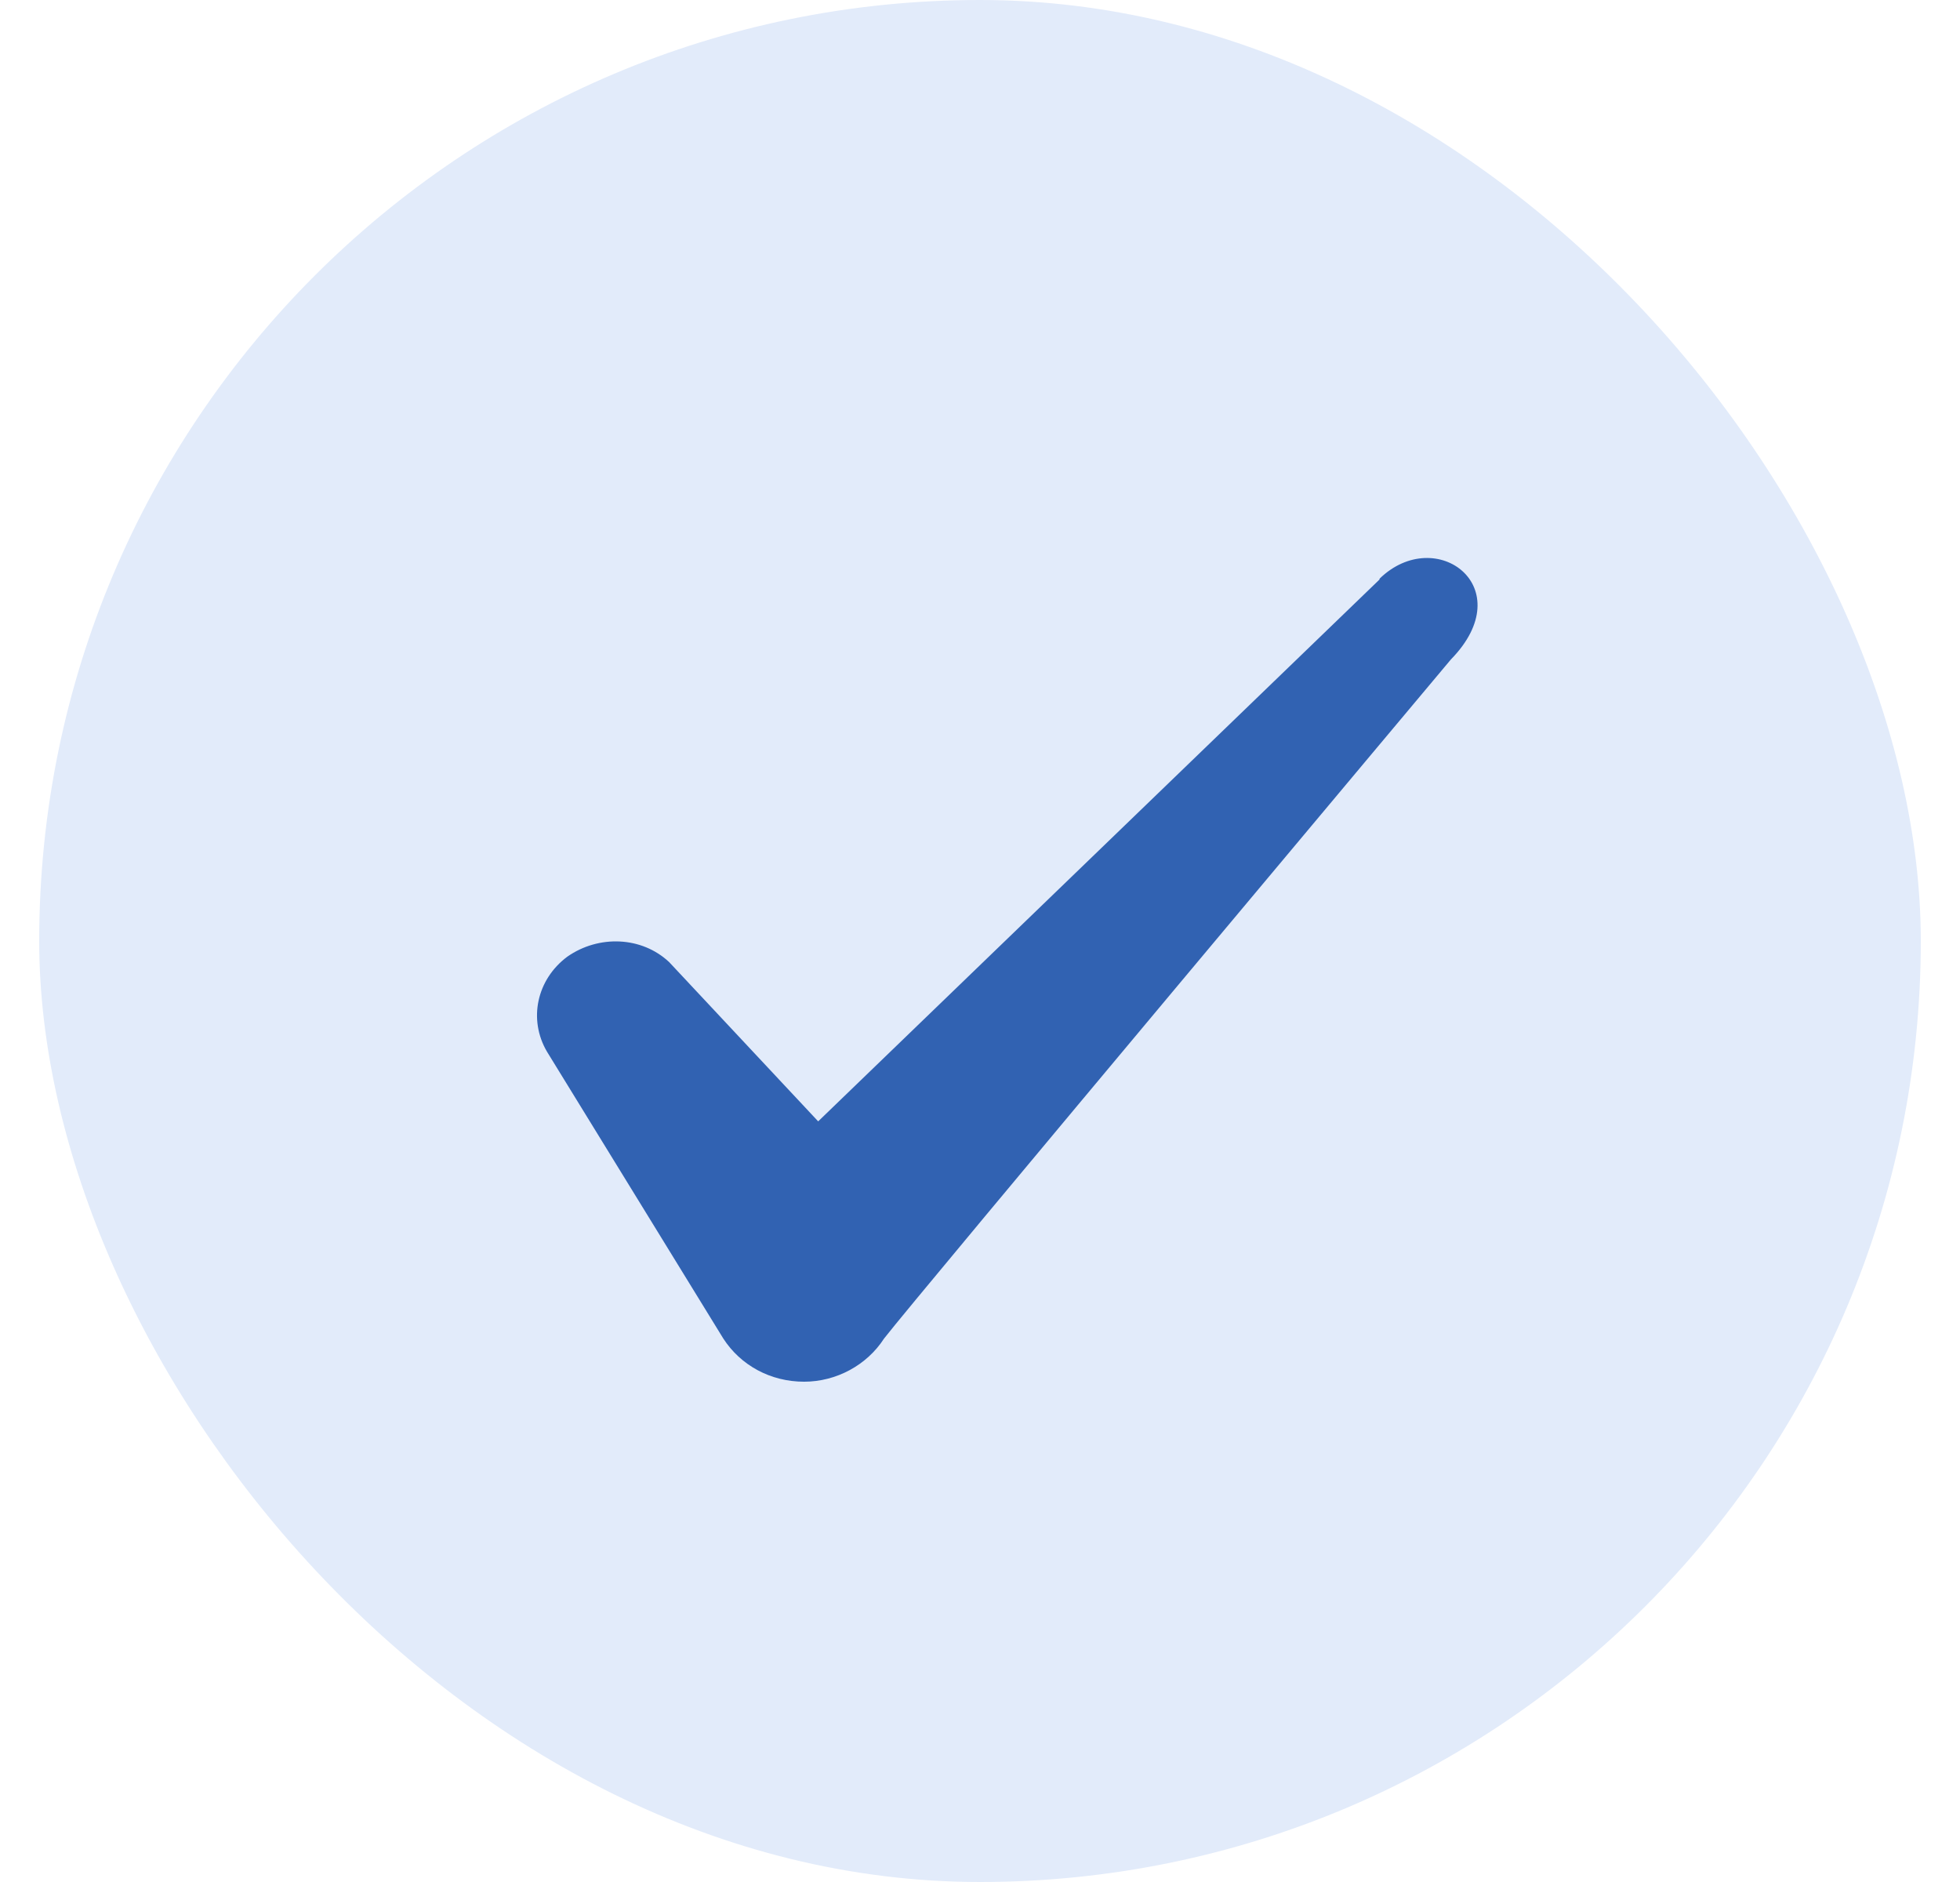 <svg width="25" height="24" viewBox="0 0 25 24" fill="none" xmlns="http://www.w3.org/2000/svg">
<g id="Check icon">
<rect x="0.5" width="24" height="24" rx="12" fill="#E2EBFA"/>
<path id="Icon" fill-rule="evenodd" clip-rule="evenodd" d="M17.596 7.39L10.436 14.3L8.536 12.27C8.186 11.94 7.636 11.92 7.236 12.2C6.846 12.49 6.736 13 6.976 13.41L9.226 17.07C9.446 17.41 9.826 17.62 10.256 17.62C10.666 17.62 11.056 17.41 11.276 17.07C11.636 16.6 18.506 8.41 18.506 8.41C19.406 7.49 18.316 6.68 17.596 7.38V7.39Z" fill="#3162B2"/>
</g>
</svg>
